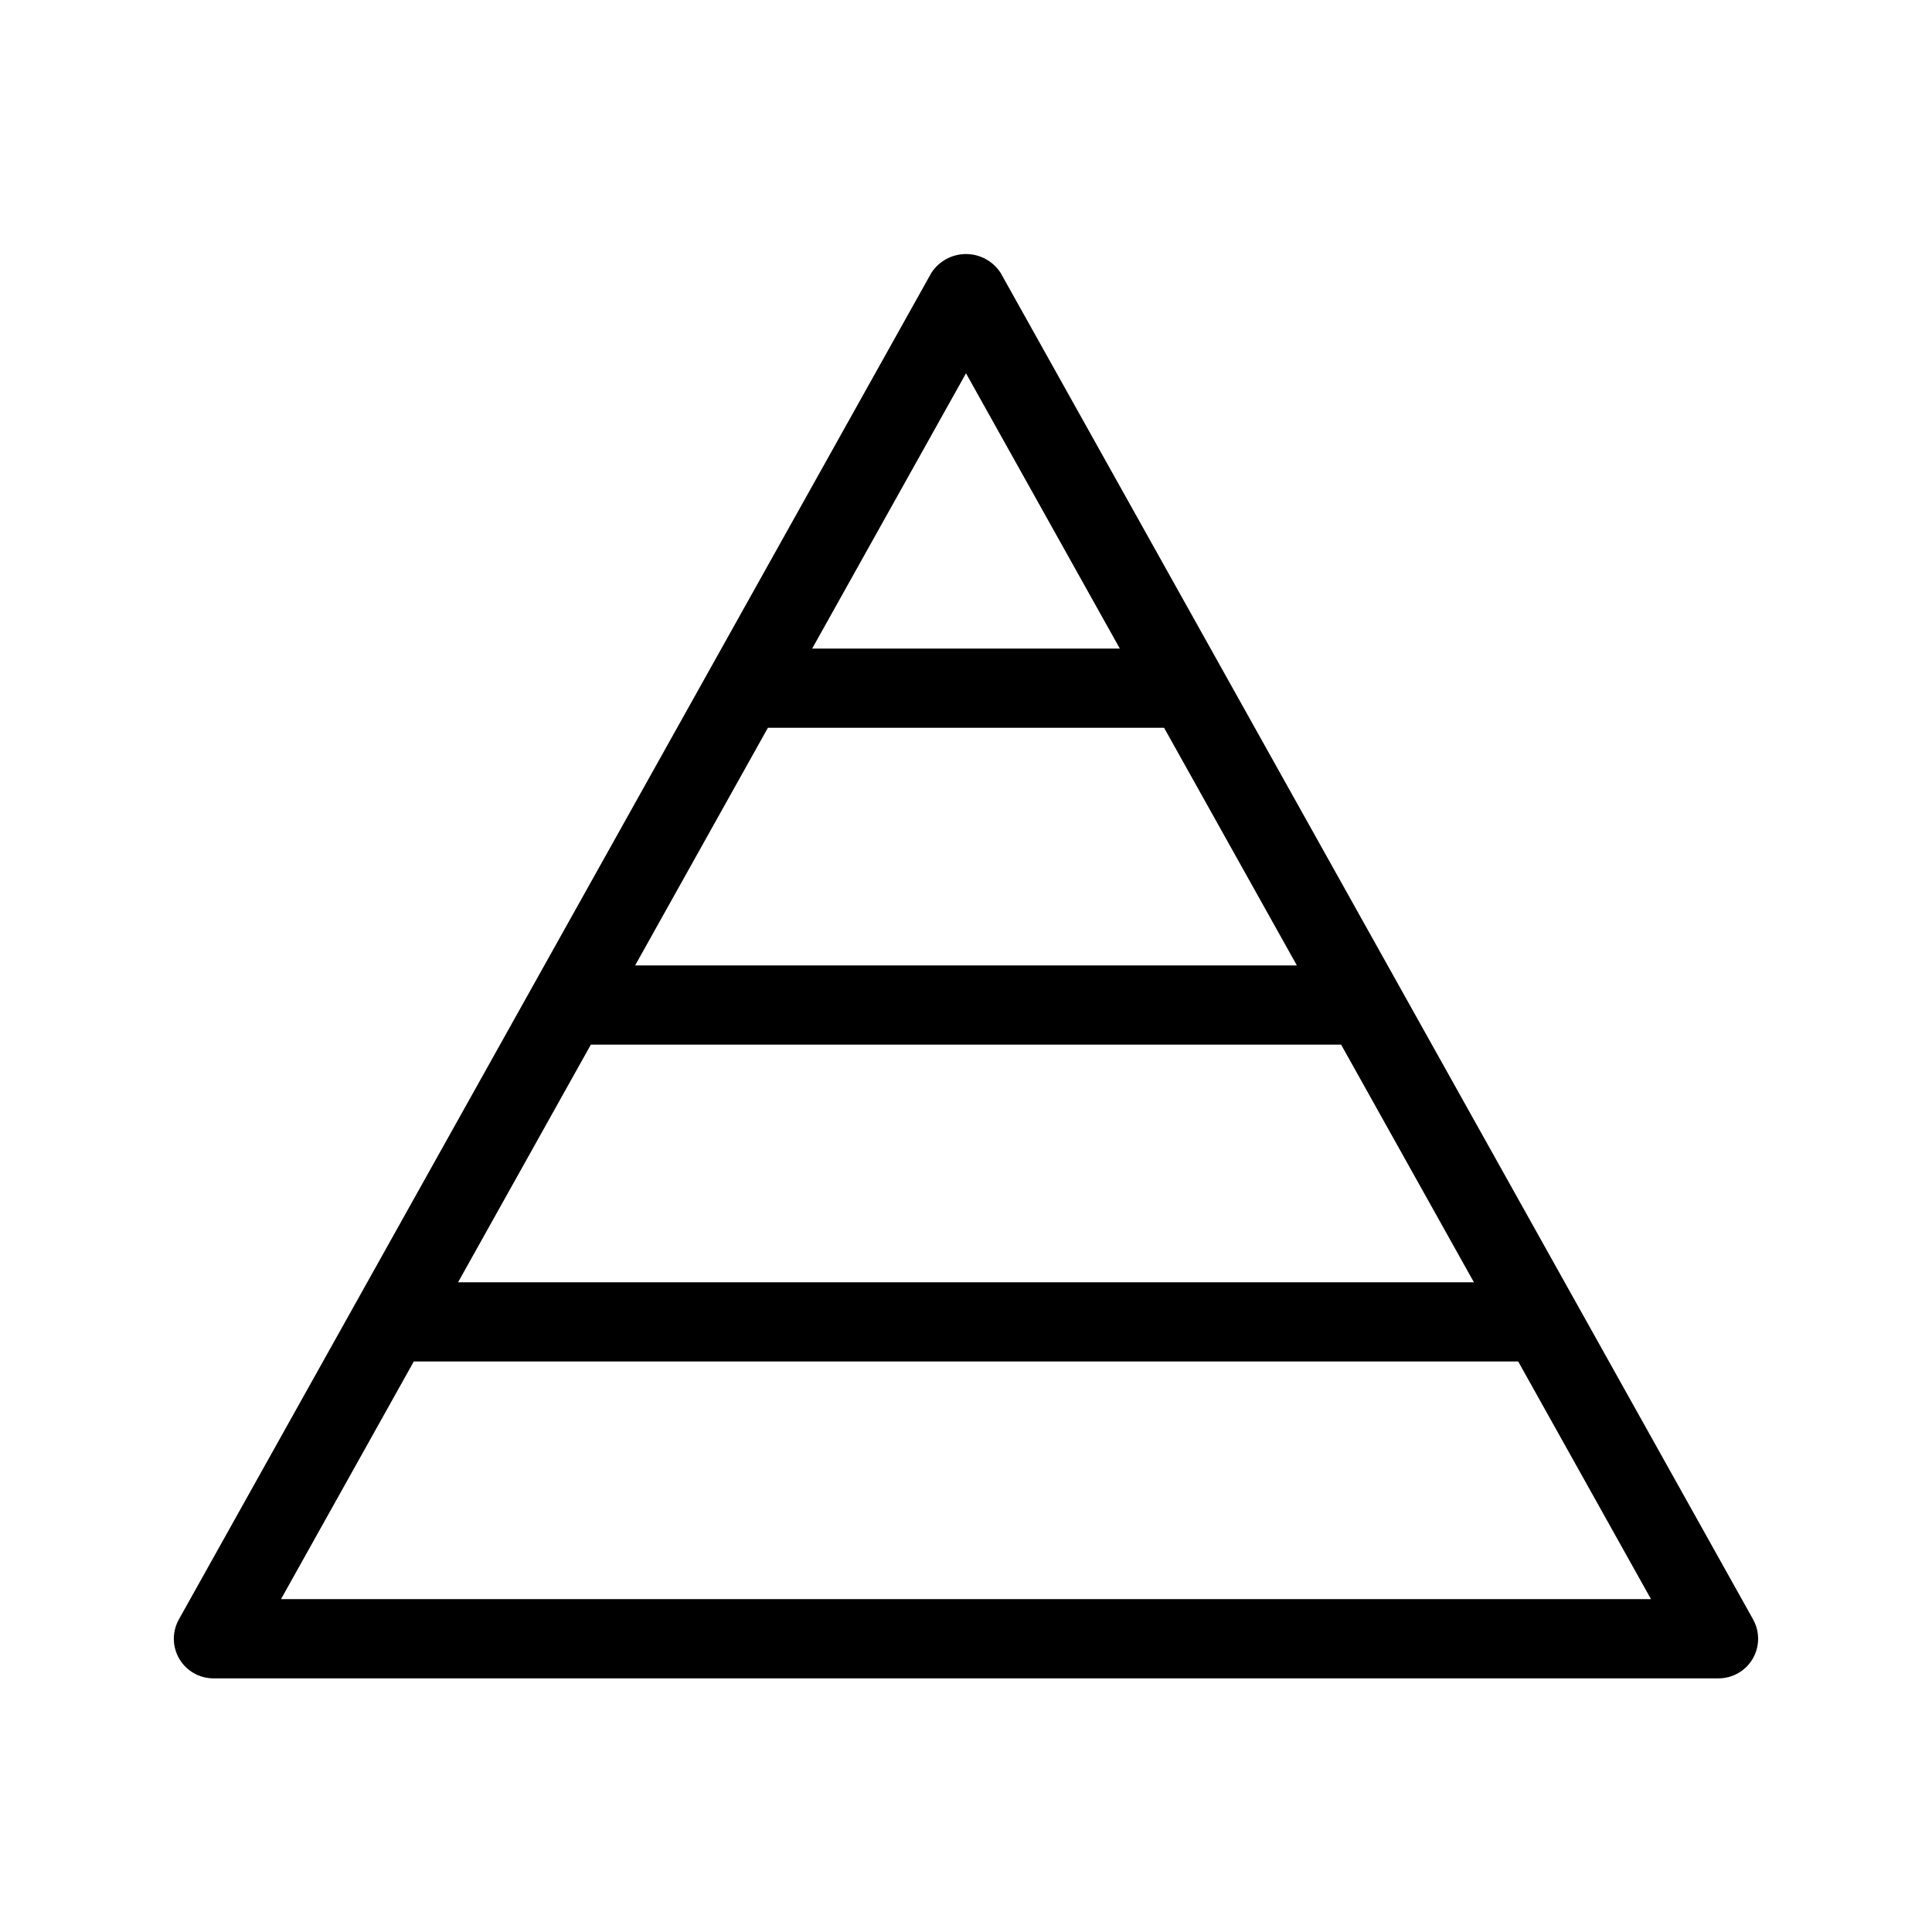 <?xml version="1.0" encoding="UTF-8"?>
<!-- Uploaded to: SVG Repo, www.svgrepo.com, Generator: SVG Repo Mixer Tools -->
<svg fill="#000000" width="800px" height="800px" version="1.1" viewBox="144 144 512 512" xmlns="http://www.w3.org/2000/svg">
 <path d="m608.59 573.16-199.43-356.87c-2.019-3.098-5.465-4.965-9.164-4.965-3.695 0-7.144 1.867-9.164 4.965l-199.43 356.87h0.004c-1.82 3.25-1.781 7.223 0.102 10.438 1.887 3.211 5.332 5.188 9.059 5.184h398.85c3.727 0.004 7.176-1.969 9.062-5.184 1.883-3.215 1.922-7.188 0.102-10.438zm-308.01-152.32h198.83l35.191 62.977h-269.21zm46.922-83.969h104.99l35.191 62.977h-175.37zm52.496-93.945 40.766 72.949h-81.531zm-181.53 324.86 35.191-62.977h292.68l35.191 62.977z"/>
</svg>